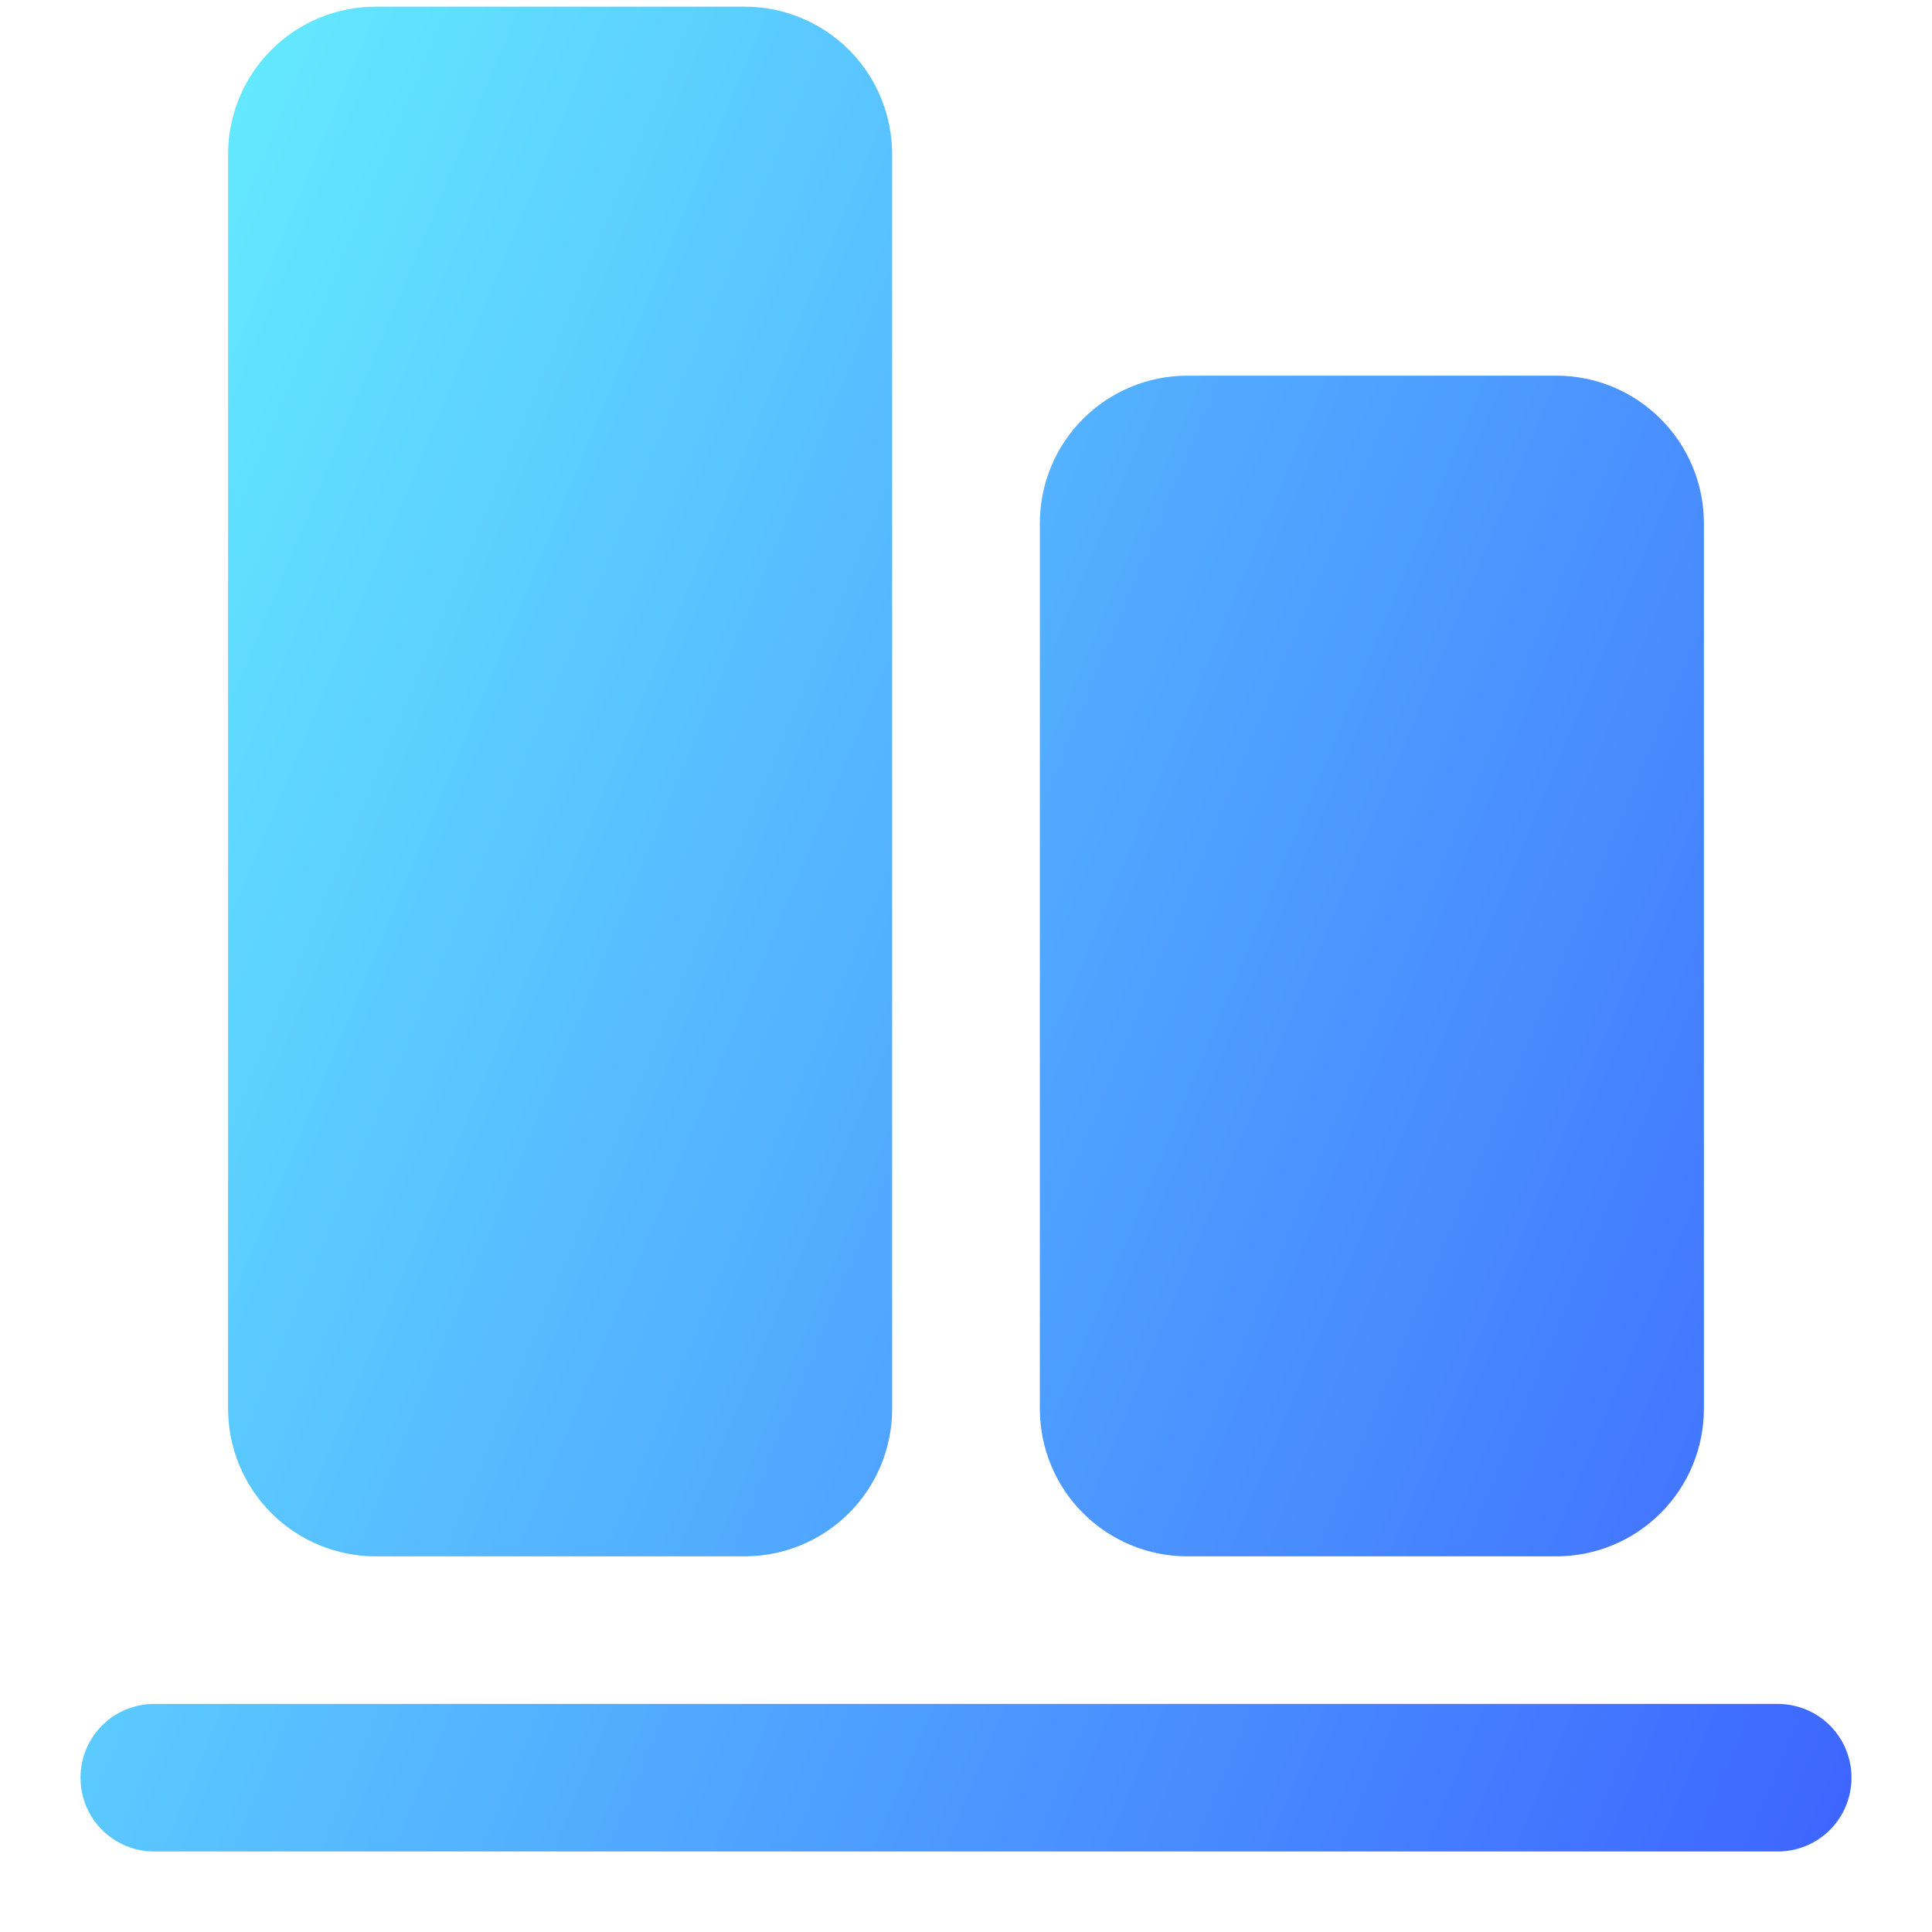 <svg width="18" height="18" viewBox="0 0 18 18" fill="none" xmlns="http://www.w3.org/2000/svg">
<path d="M17.25 16.562C17.25 16.745 17.178 16.92 17.049 17.049C16.92 17.178 16.745 17.25 16.562 17.25H1.438C1.255 17.25 1.08 17.178 0.951 17.049C0.822 16.92 0.75 16.745 0.75 16.562C0.75 16.38 0.822 16.205 0.951 16.076C1.08 15.947 1.255 15.875 1.438 15.875H16.562C16.745 15.875 16.92 15.947 17.049 16.076C17.178 16.205 17.25 16.38 17.25 16.562ZM11.062 14.5H14.5C14.865 14.5 15.214 14.355 15.472 14.097C15.73 13.839 15.875 13.49 15.875 13.125V4.875C15.875 4.51 15.73 4.161 15.472 3.903C15.214 3.645 14.865 3.5 14.5 3.5H11.062C10.698 3.5 10.348 3.645 10.09 3.903C9.832 4.161 9.688 4.51 9.688 4.875V13.125C9.688 13.49 9.832 13.839 10.09 14.097C10.348 14.355 10.698 14.5 11.062 14.5ZM3.5 14.5H6.938C7.302 14.5 7.652 14.355 7.91 14.097C8.168 13.839 8.312 13.49 8.312 13.125V1.438C8.312 1.073 8.168 0.723 7.91 0.465C7.652 0.207 7.302 0.062 6.938 0.062H3.5C3.135 0.062 2.786 0.207 2.528 0.465C2.27 0.723 2.125 1.073 2.125 1.438V13.125C2.125 13.49 2.27 13.839 2.528 14.097C2.786 14.355 3.135 14.5 3.5 14.5Z" fill="url(#paint0_linear_595_664)"/>
<defs>
<linearGradient id="paint0_linear_595_664" x1="2.218" y1="0.197" x2="21.156" y2="8.071" gradientUnits="userSpaceOnUse">
<stop stop-color="#64EAFF"/>
<stop offset="1" stop-color="#3D64FF"/>
</linearGradient>
</defs>
</svg>
